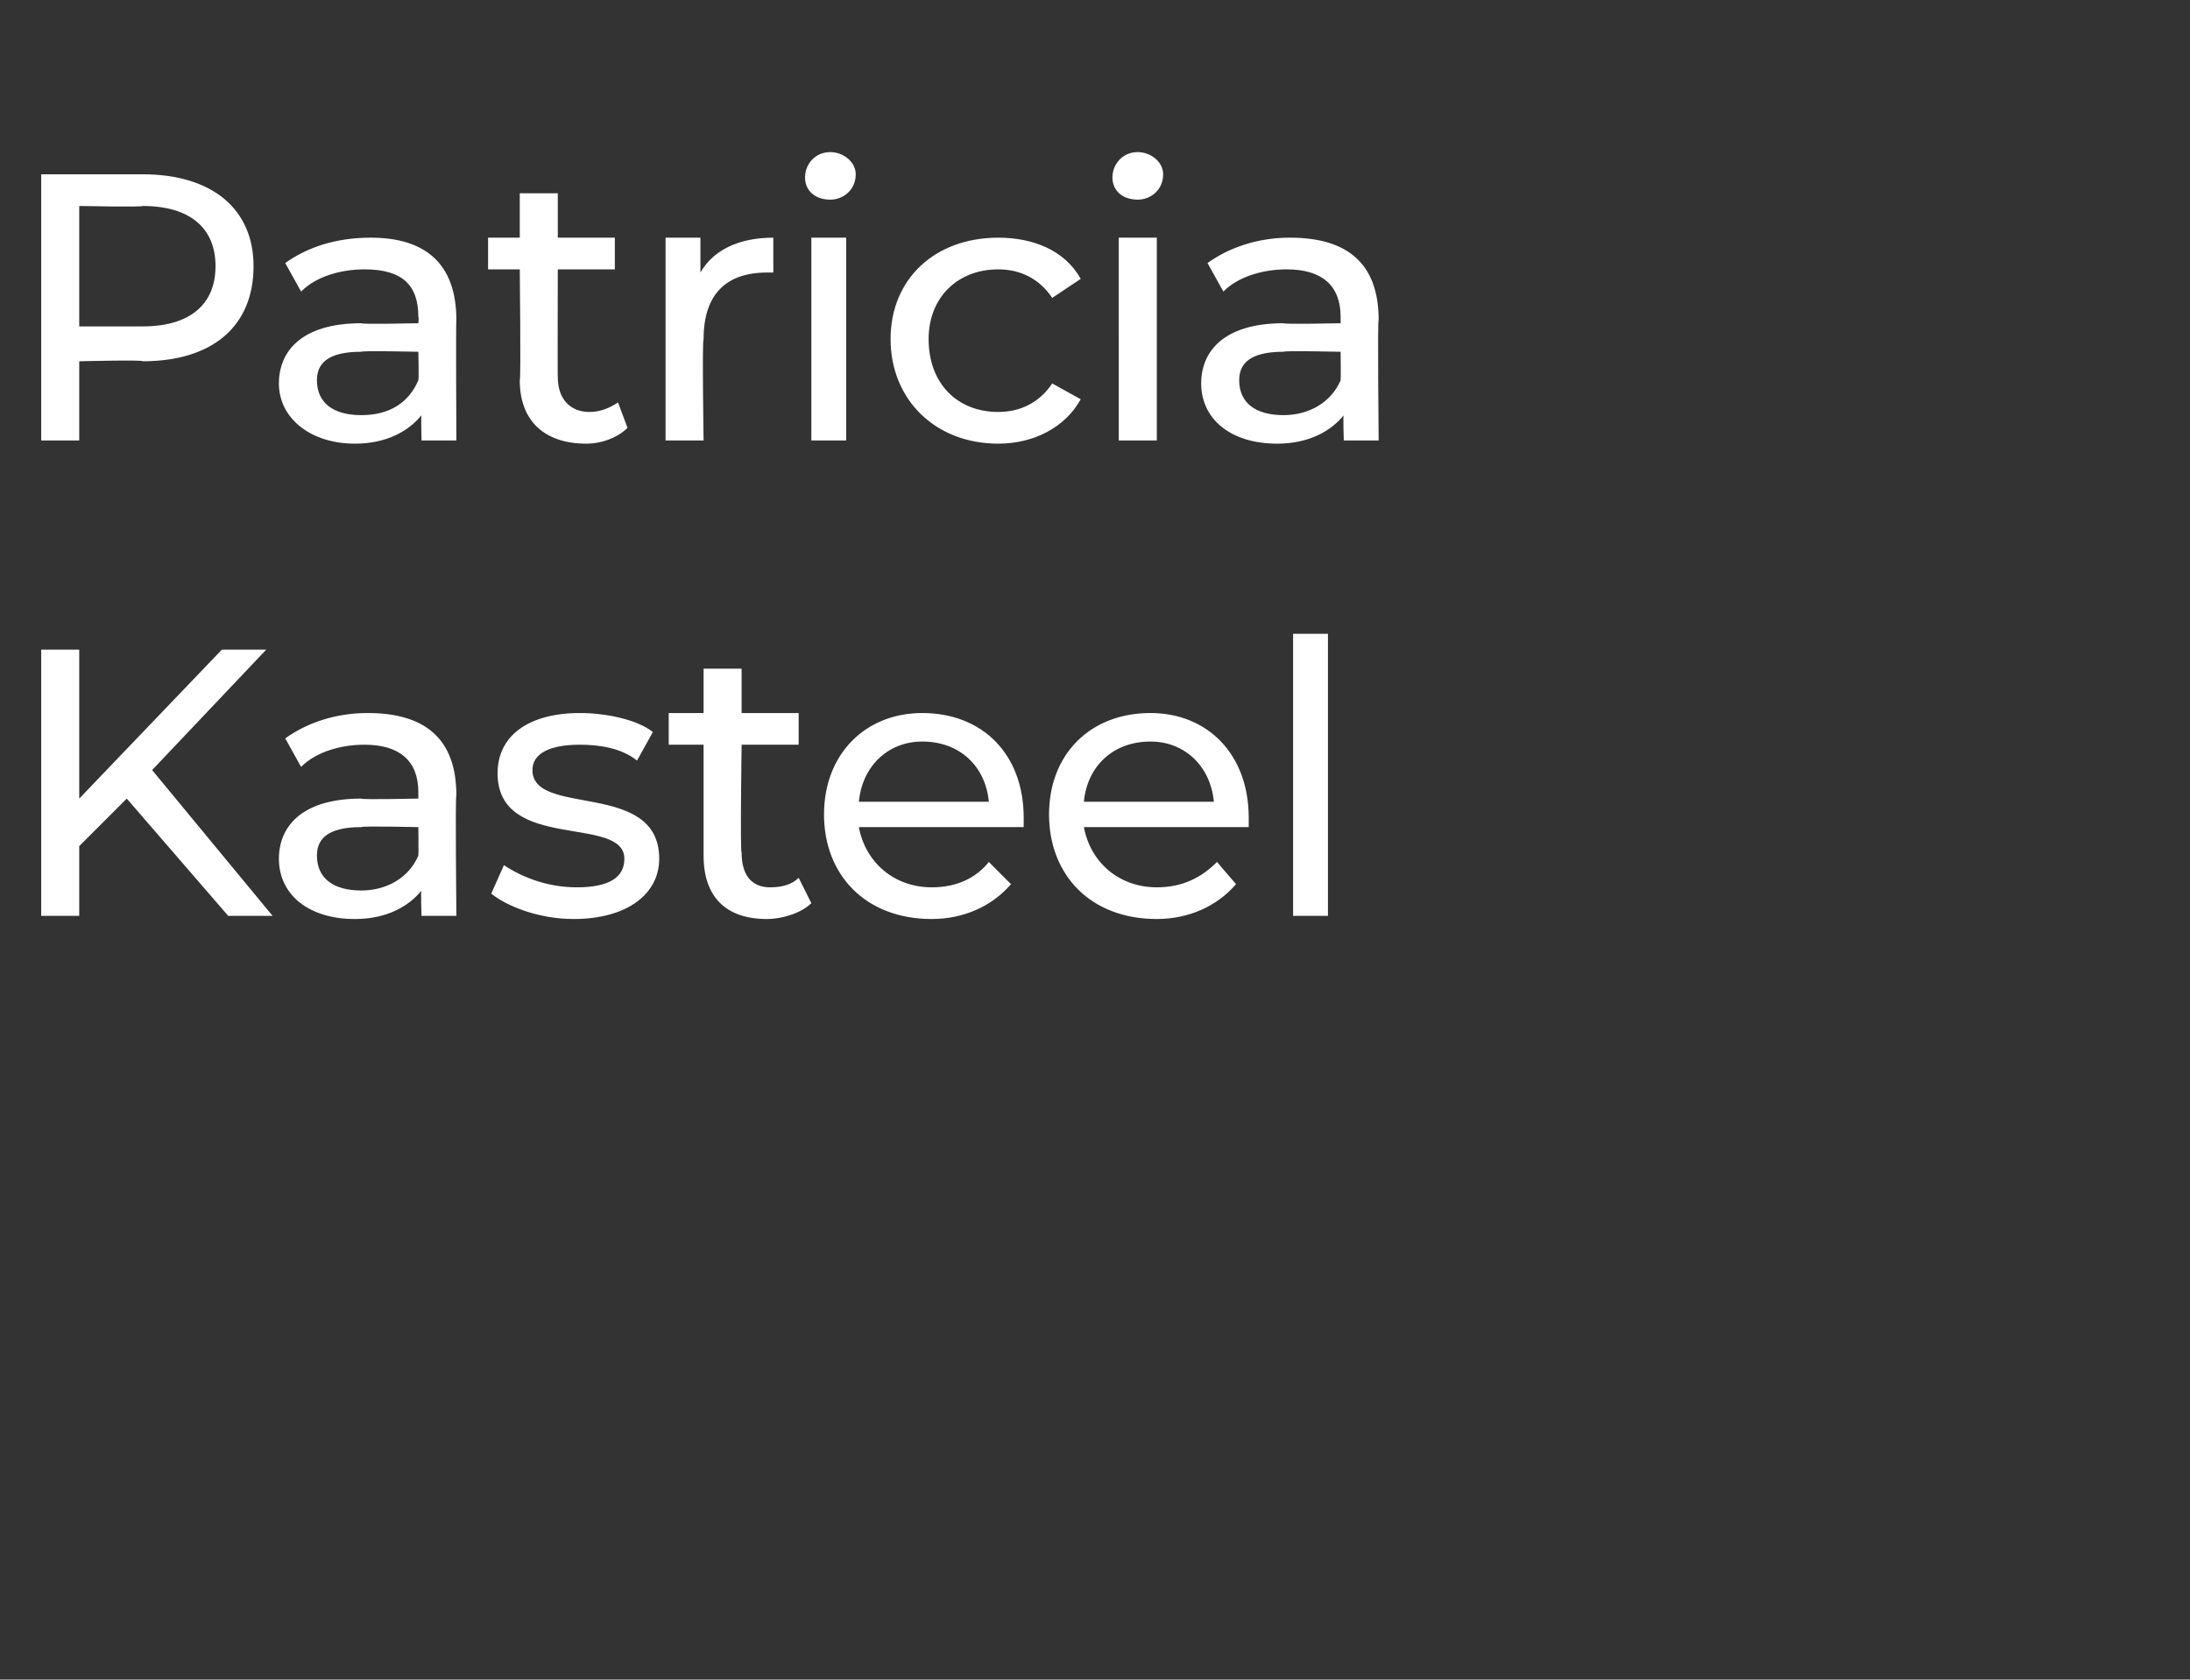 <?xml version="1.0" standalone="no"?><!DOCTYPE svg PUBLIC "-//W3C//DTD SVG 1.1//EN" "http://www.w3.org/Graphics/SVG/1.1/DTD/svg11.dtd"><svg xmlns="http://www.w3.org/2000/svg" version="1.1" width="69.1px" height="53px" viewBox="0 -1 69.1 53" style="top:-1px"><rect x="0" y="-1" width="69.1" height="53" fill="#333333" stroke="none"/><desc>Patricia Kasteel</desc><defs/><g id="Polygon12417"><path d="m4 24.2l-1.5 1.5v2.2H1.3v-8.4h1.2v4.7L7 19.5h1.4l-3.6 3.8l3.8 4.6H7.2L4 24.2zm10.4-.1c-.04-.04 0 3.8 0 3.8h-1.1s-.03-.84 0-.8c-.4.5-1.1.9-2.1.9c-1.5 0-2.4-.8-2.4-1.9c0-1 .7-1.9 2.6-1.9c-.01.04 1.8 0 1.8 0v-.2c0-1-.6-1.5-1.7-1.5c-.7 0-1.5.2-2 .7l-.5-.9c.7-.5 1.6-.8 2.6-.8c1.8 0 2.8.8 2.8 2.6zM13.2 26c.01-.05 0-.9 0-.9c0 0-1.76-.04-1.8 0c-1.1 0-1.4.4-1.4.9c0 .7.5 1.1 1.4 1.1c.8 0 1.5-.4 1.8-1.1zm2.3 1.2l.4-.9c.6.4 1.4.7 2.3.7c1 0 1.5-.3 1.5-.9c0-1.4-4-.2-4-2.7c0-1.2 1-1.9 2.6-1.9c.8 0 1.8.2 2.3.6l-.5.9c-.5-.4-1.2-.5-1.8-.5c-1 0-1.5.3-1.5.8c0 1.5 4 .3 4 2.8c0 1.1-1 1.9-2.7 1.9c-1.1 0-2.1-.4-2.6-.8zm10.1.3c-.3.3-.9.5-1.4.5c-1.3 0-2-.7-2-2v-3.5h-1.1v-1h1.1v-1.4h1.2v1.4h1.8v1h-1.8s-.05 3.43 0 3.4c0 .7.3 1.1.9 1.1c.4 0 .7-.1.9-.3l.4.8zm6.7-2.4h-5.2c.2 1.1 1.1 1.9 2.3 1.9c.8 0 1.4-.3 1.8-.8l.7.7c-.6.7-1.5 1.1-2.5 1.1c-2.1 0-3.4-1.4-3.4-3.3c0-1.9 1.3-3.2 3.1-3.2c1.9 0 3.2 1.3 3.2 3.3v.3zm-5.2-.8h4.1c-.1-1.1-.9-1.9-2.1-1.9c-1.1 0-1.9.8-2 1.9zm12.3.8h-5.2c.2 1.1 1.1 1.9 2.3 1.9c.8 0 1.4-.3 1.9-.8l.6.7c-.6.7-1.5 1.1-2.5 1.1c-2.1 0-3.4-1.4-3.4-3.3c0-1.9 1.3-3.2 3.2-3.2c1.8 0 3.1 1.3 3.1 3.3v.3zm-5.2-.8h4.1c-.1-1.1-.9-1.9-2-1.9c-1.2 0-2 .8-2.1 1.9zm6.6-5.3h1.1v8.9h-1.1V19z" stroke="none" fill="#fff"/></g><g id="Polygon12416"><path d="m8 7.4c0 1.9-1.3 3-3.5 3c.04-.05-2 0-2 0v2.5H1.3V4.5h3.2C6.7 4.5 8 5.6 8 7.4zm-1.2 0c0-1.2-.8-1.9-2.3-1.9c0 .04-2 0-2 0v3.8h2c1.5 0 2.3-.7 2.3-1.9zm7.6 1.7c-.02-.04 0 3.8 0 3.8h-1.1s-.02-.84 0-.8c-.4.5-1.1.9-2.1.9c-1.4 0-2.4-.8-2.4-1.9c0-1 .7-1.9 2.6-1.9c0 .04 1.8 0 1.8 0c0 0 .02-.19 0-.2c0-1-.5-1.5-1.7-1.5c-.7 0-1.5.2-2 .7L9 7.3c.7-.5 1.6-.8 2.7-.8c1.7 0 2.7.8 2.7 2.6zM13.2 11c.02-.05 0-.9 0-.9c0 0-1.75-.04-1.8 0c-1.1 0-1.4.4-1.4.9c0 .7.5 1.1 1.4 1.1c.9 0 1.5-.4 1.8-1.1zm6.6 1.5c-.3.3-.8.5-1.3.5c-1.3 0-2.1-.7-2.1-2c.04-.02 0-3.5 0-3.5h-1v-1h1V5.1h1.2v1.4h1.8v1h-1.8s-.01 3.43 0 3.4c0 .7.4 1.1 1 1.1c.3 0 .6-.1.9-.3l.3.8zm4.6-6v1.1h-.2c-1.3 0-2 .7-2 2.1c-.05.03 0 3.2 0 3.2H21V6.5h1.1v1.1c.4-.7 1.2-1.1 2.3-1.1zm1-1.9c0-.4.3-.8.8-.8c.4 0 .8.3.8.7c0 .5-.4.8-.8.8c-.5 0-.8-.3-.8-.7zm.2 1.9h1.1v6.4h-1.1V6.5zm2.5 3.2c0-1.9 1.4-3.2 3.4-3.2c1.1 0 2.1.4 2.6 1.3l-.9.6c-.4-.6-1-.9-1.7-.9c-1.3 0-2.2.9-2.2 2.2c0 1.4.9 2.3 2.2 2.3c.7 0 1.3-.3 1.7-.9l.9.5c-.5.9-1.5 1.4-2.6 1.4c-2 0-3.4-1.4-3.4-3.3zm7-5.1c0-.4.3-.8.8-.8c.4 0 .8.3.8.7c0 .5-.4.8-.8.8c-.5 0-.8-.3-.8-.7zm.2 1.9h1.2v6.4h-1.2V6.5zm8.2 2.6c-.04-.04 0 3.8 0 3.8h-1.1s-.03-.84 0-.8c-.4.5-1.1.9-2.1.9c-1.5 0-2.4-.8-2.4-1.9c0-1 .7-1.9 2.6-1.9c-.01.04 1.8 0 1.8 0v-.2c0-1-.6-1.5-1.7-1.5c-.7 0-1.5.2-2 .7l-.5-.9c.7-.5 1.6-.8 2.6-.8c1.8 0 2.8.8 2.8 2.6zM42.3 11c.01-.05 0-.9 0-.9c0 0-1.76-.04-1.8 0c-1.1 0-1.4.4-1.4.9c0 .7.5 1.1 1.4 1.1c.8 0 1.5-.4 1.8-1.1z" stroke="none" fill="#fff"/></g></svg>